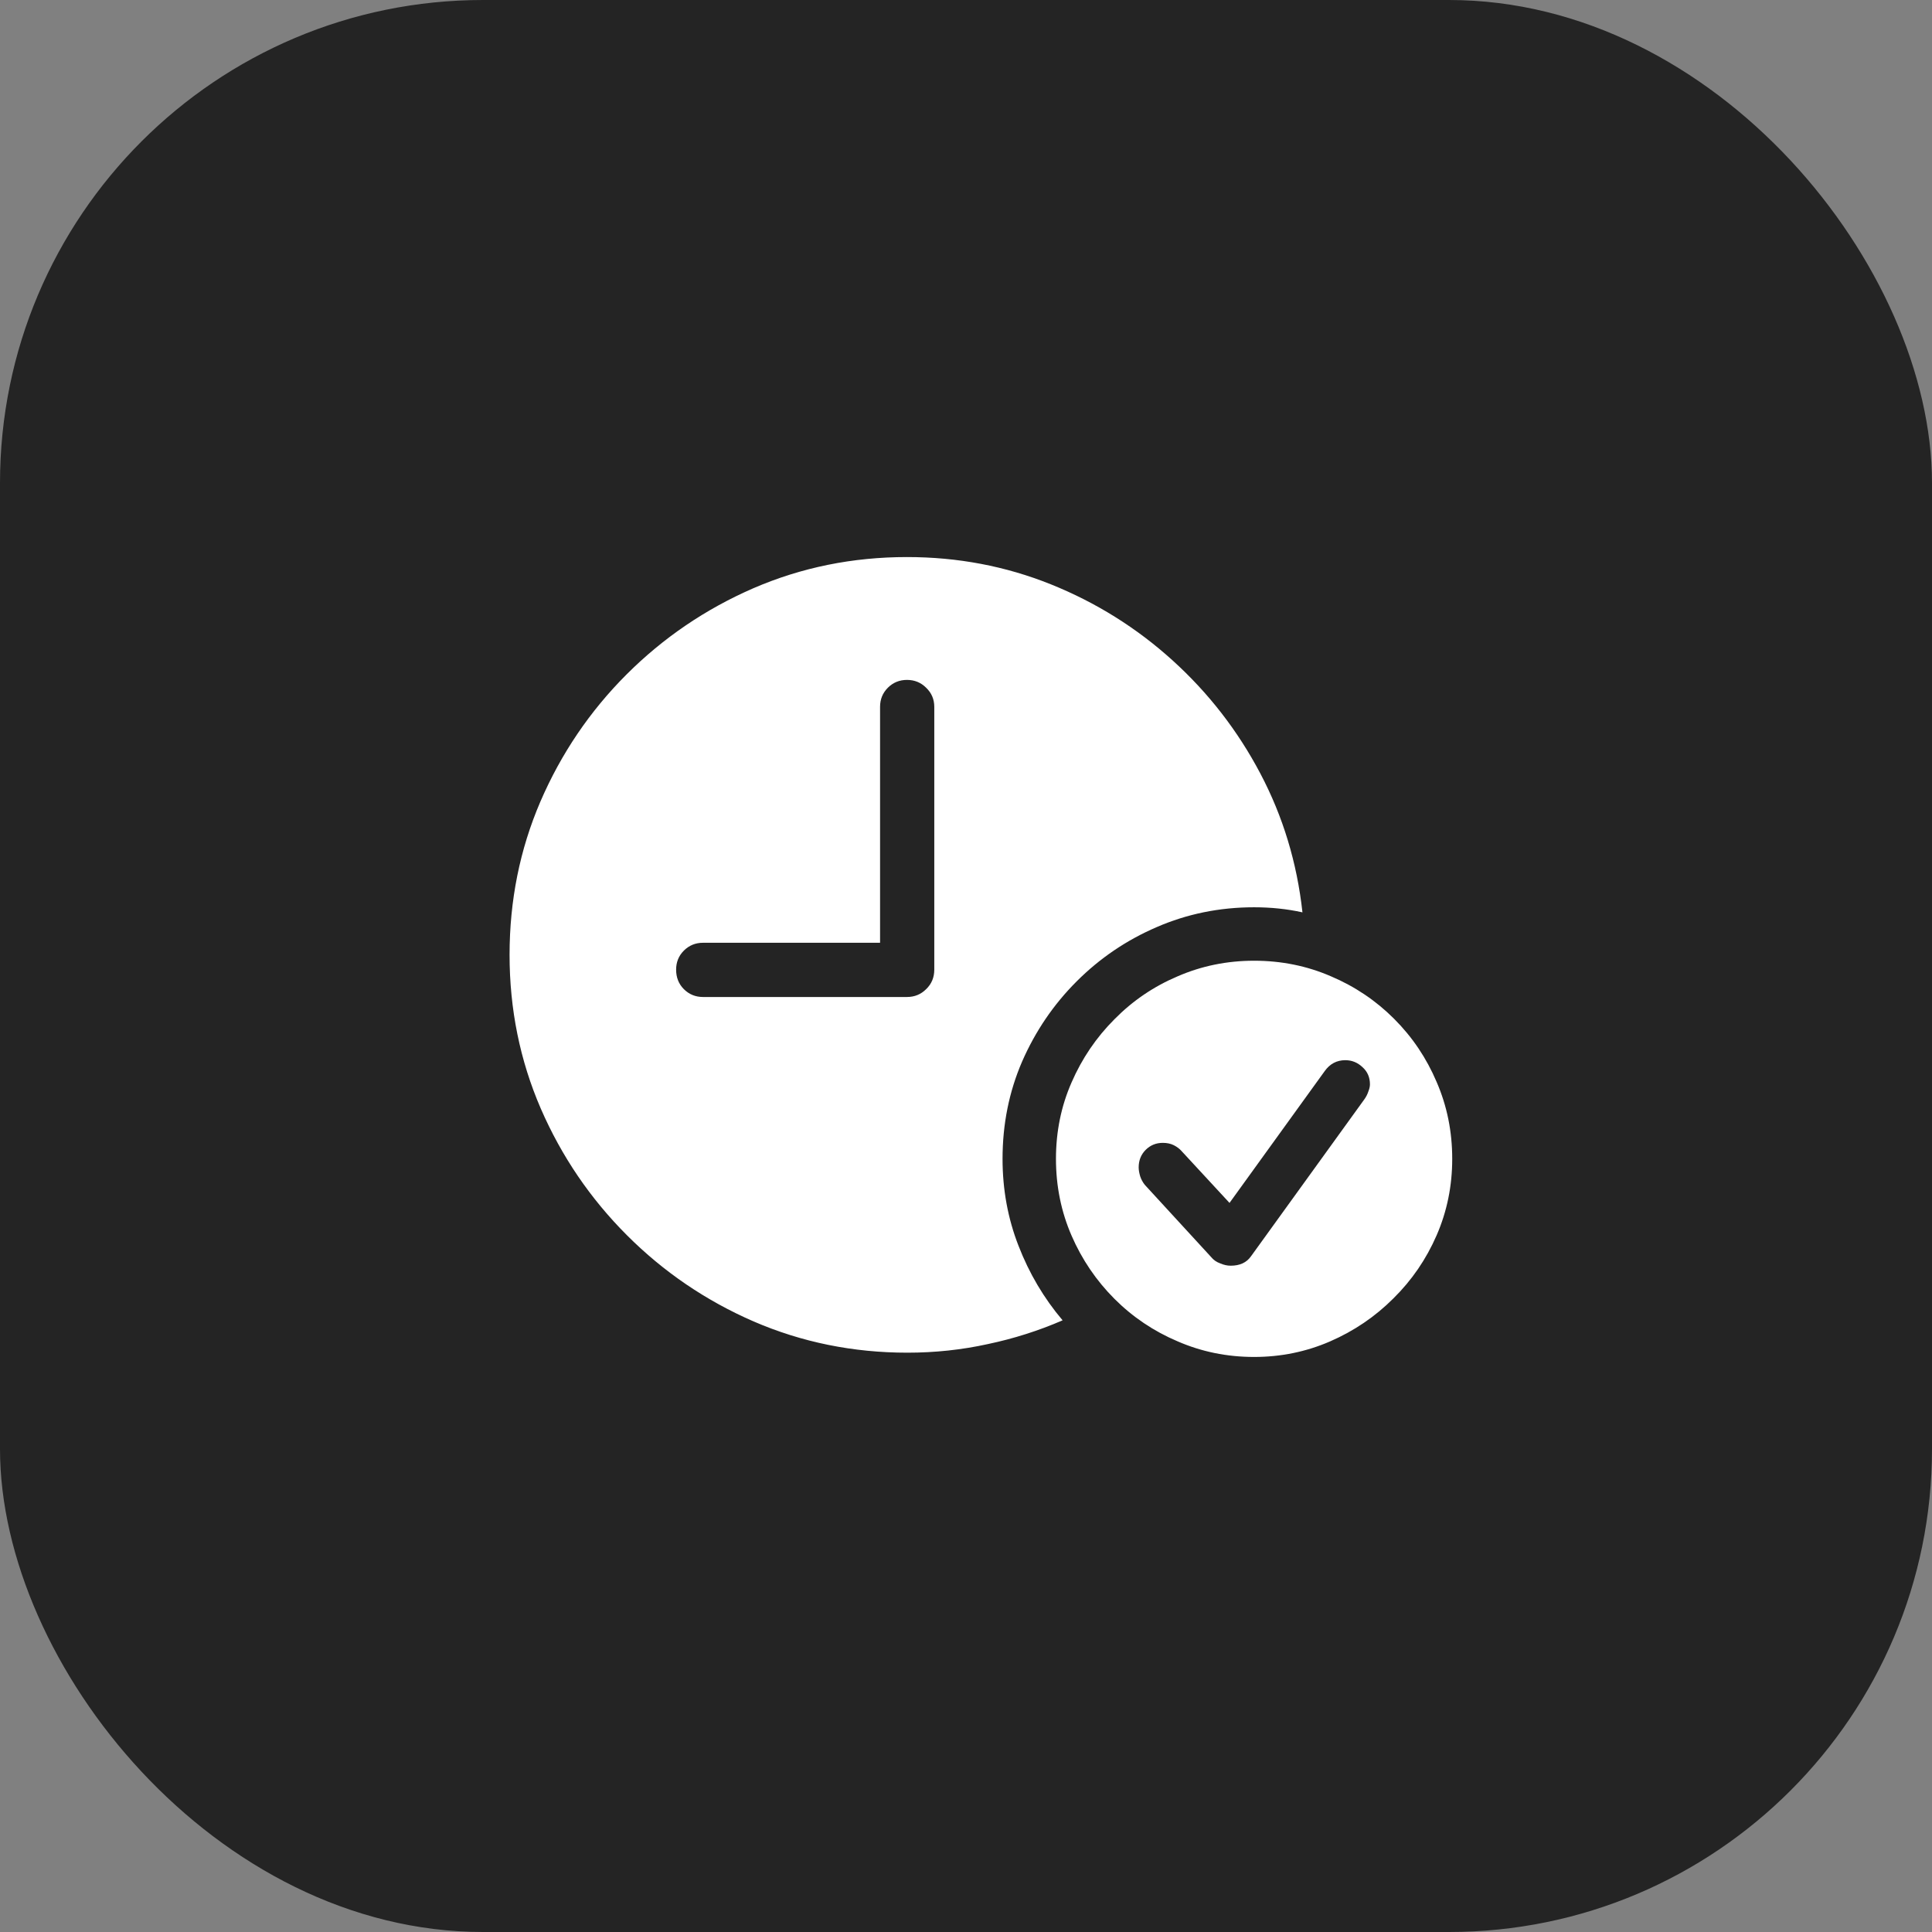 <svg width="48" height="48" viewBox="0 0 48 48" fill="none" xmlns="http://www.w3.org/2000/svg">
<rect x="0" y="0" width="48" height="48" fill="#808080" stroke="none"/>
<rect width="48" height="48" rx="12" fill="#242424"/>
<path d="M22.544 33.607C21.194 33.607 19.921 33.348 18.726 32.832C17.537 32.315 16.488 31.601 15.577 30.69C14.666 29.779 13.952 28.73 13.435 27.541C12.918 26.346 12.66 25.073 12.66 23.723C12.66 22.373 12.915 21.104 13.426 19.915C13.942 18.72 14.656 17.667 15.567 16.756C16.478 15.846 17.528 15.132 18.716 14.615C19.911 14.098 21.184 13.84 22.534 13.84C23.794 13.84 24.985 14.066 26.11 14.518C27.233 14.97 28.241 15.6 29.133 16.408C30.024 17.215 30.751 18.152 31.313 19.218C31.875 20.284 32.224 21.433 32.359 22.667C31.978 22.583 31.578 22.541 31.158 22.541C30.299 22.541 29.491 22.706 28.735 23.035C27.986 23.358 27.324 23.807 26.749 24.382C26.174 24.957 25.722 25.622 25.392 26.378C25.069 27.128 24.908 27.932 24.908 28.791C24.908 29.553 25.04 30.274 25.305 30.952C25.57 31.637 25.935 32.254 26.4 32.803C25.806 33.061 25.186 33.258 24.54 33.394C23.894 33.536 23.228 33.607 22.544 33.607ZM17.466 24.77H22.534C22.721 24.77 22.88 24.705 23.009 24.576C23.144 24.447 23.212 24.285 23.212 24.091V17.561C23.212 17.373 23.144 17.215 23.009 17.086C22.88 16.957 22.721 16.892 22.534 16.892C22.347 16.892 22.188 16.957 22.059 17.086C21.93 17.215 21.865 17.373 21.865 17.561V23.423H17.466C17.279 23.423 17.121 23.488 16.991 23.617C16.862 23.746 16.798 23.904 16.798 24.091C16.798 24.285 16.862 24.447 16.991 24.576C17.121 24.705 17.279 24.77 17.466 24.77ZM31.158 33.713C30.486 33.713 29.853 33.584 29.259 33.326C28.664 33.074 28.141 32.722 27.689 32.27C27.237 31.817 26.881 31.294 26.623 30.7C26.365 30.106 26.235 29.469 26.235 28.791C26.235 28.113 26.365 27.48 26.623 26.892C26.881 26.298 27.237 25.774 27.689 25.322C28.141 24.863 28.664 24.508 29.259 24.256C29.853 23.998 30.486 23.869 31.158 23.869C31.836 23.869 32.472 23.998 33.067 24.256C33.661 24.508 34.184 24.86 34.636 25.312C35.089 25.765 35.441 26.288 35.693 26.882C35.951 27.477 36.08 28.113 36.08 28.791C36.08 29.463 35.951 30.096 35.693 30.69C35.434 31.285 35.076 31.808 34.617 32.26C34.165 32.712 33.642 33.067 33.047 33.326C32.453 33.584 31.823 33.713 31.158 33.713ZM30.576 31.446C30.802 31.446 30.971 31.369 31.08 31.213L33.9 27.308C33.945 27.244 33.977 27.179 33.997 27.115C34.023 27.05 34.036 26.992 34.036 26.94C34.036 26.766 33.974 26.624 33.852 26.514C33.729 26.398 33.587 26.34 33.425 26.34C33.212 26.34 33.041 26.43 32.912 26.611L30.547 29.886L29.355 28.597C29.304 28.539 29.239 28.491 29.162 28.452C29.084 28.413 28.994 28.394 28.89 28.394C28.722 28.394 28.58 28.452 28.464 28.568C28.348 28.684 28.29 28.83 28.29 29.004C28.29 29.069 28.303 29.143 28.328 29.227C28.354 29.305 28.393 29.376 28.445 29.44L30.092 31.233C30.15 31.304 30.224 31.356 30.315 31.388C30.405 31.427 30.492 31.446 30.576 31.446Z" fill="white"/>
</svg>
